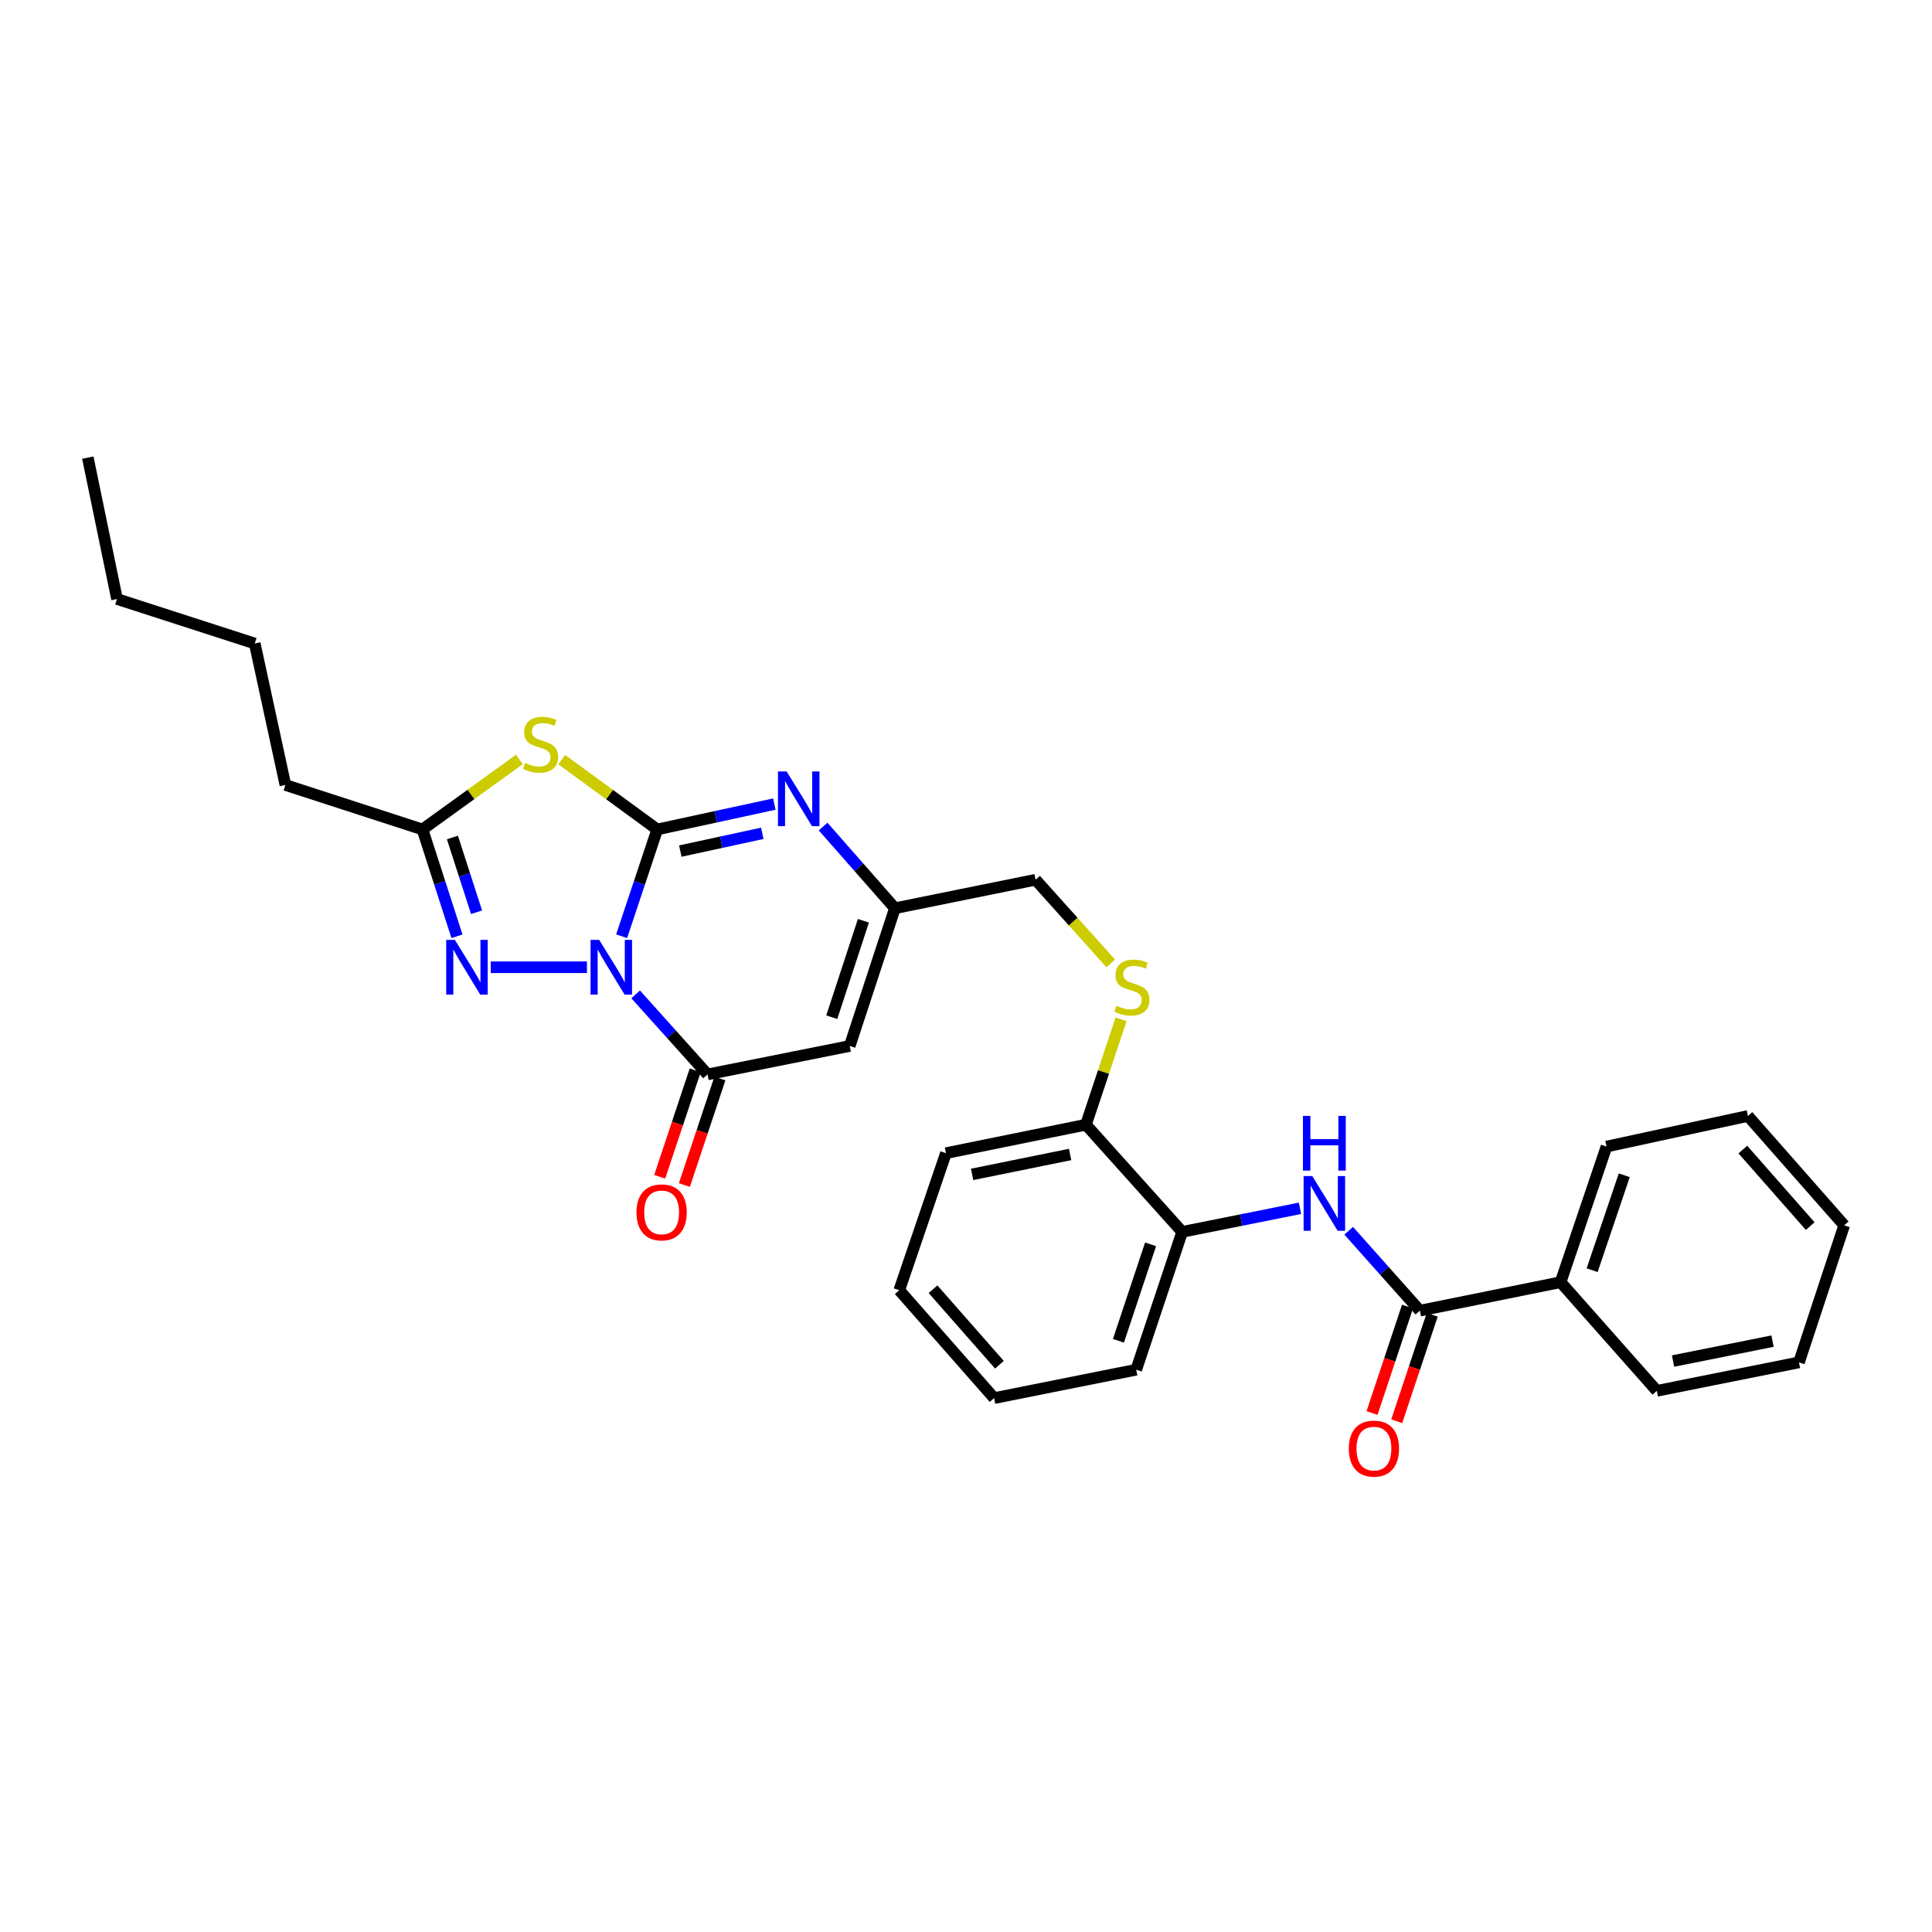 <?xml version='1.0' encoding='iso-8859-1'?>
<svg version='1.1' baseProfile='full'
              xmlns='http://www.w3.org/2000/svg'
                      xmlns:rdkit='http://www.rdkit.org/xml'
                      xmlns:xlink='http://www.w3.org/1999/xlink'
                  xml:space='preserve'
width='1000px' height='1000px' viewBox='0 0 1000 1000'>
<!-- END OF HEADER -->
<rect style='opacity:1.0;fill:#FFFFFF;stroke:none' width='1000' height='1000' x='0' y='0'> </rect>
<path class='bond-0' d='M 321.755,484.608 L 330.97,456.966' style='fill:none;fill-rule:evenodd;stroke:#0000FF;stroke-width:6px;stroke-linecap:butt;stroke-linejoin:miter;stroke-opacity:1' />
<path class='bond-0' d='M 330.97,456.966 L 340.185,429.324' style='fill:none;fill-rule:evenodd;stroke:#000000;stroke-width:6px;stroke-linecap:butt;stroke-linejoin:miter;stroke-opacity:1' />
<path class='bond-2' d='M 329.012,514.683 L 347.617,535.401' style='fill:none;fill-rule:evenodd;stroke:#0000FF;stroke-width:6px;stroke-linecap:butt;stroke-linejoin:miter;stroke-opacity:1' />
<path class='bond-2' d='M 347.617,535.401 L 366.222,556.12' style='fill:none;fill-rule:evenodd;stroke:#000000;stroke-width:6px;stroke-linecap:butt;stroke-linejoin:miter;stroke-opacity:1' />
<path class='bond-3' d='M 303.8,500.648 L 253.994,500.648' style='fill:none;fill-rule:evenodd;stroke:#0000FF;stroke-width:6px;stroke-linecap:butt;stroke-linejoin:miter;stroke-opacity:1' />
<path class='bond-1' d='M 340.185,429.324 L 315.469,411.25' style='fill:none;fill-rule:evenodd;stroke:#000000;stroke-width:6px;stroke-linecap:butt;stroke-linejoin:miter;stroke-opacity:1' />
<path class='bond-1' d='M 315.469,411.25 L 290.754,393.176' style='fill:none;fill-rule:evenodd;stroke:#CCCC00;stroke-width:6px;stroke-linecap:butt;stroke-linejoin:miter;stroke-opacity:1' />
<path class='bond-4' d='M 340.185,429.324 L 370.491,422.758' style='fill:none;fill-rule:evenodd;stroke:#000000;stroke-width:6px;stroke-linecap:butt;stroke-linejoin:miter;stroke-opacity:1' />
<path class='bond-4' d='M 370.491,422.758 L 400.796,416.191' style='fill:none;fill-rule:evenodd;stroke:#0000FF;stroke-width:6px;stroke-linecap:butt;stroke-linejoin:miter;stroke-opacity:1' />
<path class='bond-4' d='M 352.129,440.52 L 373.343,435.924' style='fill:none;fill-rule:evenodd;stroke:#000000;stroke-width:6px;stroke-linecap:butt;stroke-linejoin:miter;stroke-opacity:1' />
<path class='bond-4' d='M 373.343,435.924 L 394.557,431.327' style='fill:none;fill-rule:evenodd;stroke:#0000FF;stroke-width:6px;stroke-linecap:butt;stroke-linejoin:miter;stroke-opacity:1' />
<path class='bond-30' d='M 268.838,393.089 L 243.756,411.207' style='fill:none;fill-rule:evenodd;stroke:#CCCC00;stroke-width:6px;stroke-linecap:butt;stroke-linejoin:miter;stroke-opacity:1' />
<path class='bond-30' d='M 243.756,411.207 L 218.674,429.324' style='fill:none;fill-rule:evenodd;stroke:#000000;stroke-width:6px;stroke-linecap:butt;stroke-linejoin:miter;stroke-opacity:1' />
<path class='bond-5' d='M 366.222,556.12 L 439.813,541.391' style='fill:none;fill-rule:evenodd;stroke:#000000;stroke-width:6px;stroke-linecap:butt;stroke-linejoin:miter;stroke-opacity:1' />
<path class='bond-12' d='M 359.832,553.99 L 350.647,581.552' style='fill:none;fill-rule:evenodd;stroke:#000000;stroke-width:6px;stroke-linecap:butt;stroke-linejoin:miter;stroke-opacity:1' />
<path class='bond-12' d='M 350.647,581.552 L 341.461,609.114' style='fill:none;fill-rule:evenodd;stroke:#FF0000;stroke-width:6px;stroke-linecap:butt;stroke-linejoin:miter;stroke-opacity:1' />
<path class='bond-12' d='M 372.612,558.249 L 363.427,585.811' style='fill:none;fill-rule:evenodd;stroke:#000000;stroke-width:6px;stroke-linecap:butt;stroke-linejoin:miter;stroke-opacity:1' />
<path class='bond-12' d='M 363.427,585.811 L 354.242,613.373' style='fill:none;fill-rule:evenodd;stroke:#FF0000;stroke-width:6px;stroke-linecap:butt;stroke-linejoin:miter;stroke-opacity:1' />
<path class='bond-6' d='M 236.525,484.614 L 227.599,456.969' style='fill:none;fill-rule:evenodd;stroke:#0000FF;stroke-width:6px;stroke-linecap:butt;stroke-linejoin:miter;stroke-opacity:1' />
<path class='bond-6' d='M 227.599,456.969 L 218.674,429.324' style='fill:none;fill-rule:evenodd;stroke:#000000;stroke-width:6px;stroke-linecap:butt;stroke-linejoin:miter;stroke-opacity:1' />
<path class='bond-6' d='M 246.667,472.181 L 240.419,452.83' style='fill:none;fill-rule:evenodd;stroke:#0000FF;stroke-width:6px;stroke-linecap:butt;stroke-linejoin:miter;stroke-opacity:1' />
<path class='bond-6' d='M 240.419,452.83 L 234.171,433.479' style='fill:none;fill-rule:evenodd;stroke:#000000;stroke-width:6px;stroke-linecap:butt;stroke-linejoin:miter;stroke-opacity:1' />
<path class='bond-31' d='M 426.035,427.818 L 444.621,448.958' style='fill:none;fill-rule:evenodd;stroke:#0000FF;stroke-width:6px;stroke-linecap:butt;stroke-linejoin:miter;stroke-opacity:1' />
<path class='bond-31' d='M 444.621,448.958 L 463.208,470.098' style='fill:none;fill-rule:evenodd;stroke:#000000;stroke-width:6px;stroke-linecap:butt;stroke-linejoin:miter;stroke-opacity:1' />
<path class='bond-7' d='M 439.813,541.391 L 463.208,470.098' style='fill:none;fill-rule:evenodd;stroke:#000000;stroke-width:6px;stroke-linecap:butt;stroke-linejoin:miter;stroke-opacity:1' />
<path class='bond-7' d='M 430.523,526.497 L 446.899,476.591' style='fill:none;fill-rule:evenodd;stroke:#000000;stroke-width:6px;stroke-linecap:butt;stroke-linejoin:miter;stroke-opacity:1' />
<path class='bond-17' d='M 218.674,429.324 L 147.724,406.303' style='fill:none;fill-rule:evenodd;stroke:#000000;stroke-width:6px;stroke-linecap:butt;stroke-linejoin:miter;stroke-opacity:1' />
<path class='bond-16' d='M 463.208,470.098 L 536.021,455.347' style='fill:none;fill-rule:evenodd;stroke:#000000;stroke-width:6px;stroke-linecap:butt;stroke-linejoin:miter;stroke-opacity:1' />
<path class='bond-8' d='M 734.918,678.395 L 716.501,657.716' style='fill:none;fill-rule:evenodd;stroke:#000000;stroke-width:6px;stroke-linecap:butt;stroke-linejoin:miter;stroke-opacity:1' />
<path class='bond-8' d='M 716.501,657.716 L 698.083,637.038' style='fill:none;fill-rule:evenodd;stroke:#0000FF;stroke-width:6px;stroke-linecap:butt;stroke-linejoin:miter;stroke-opacity:1' />
<path class='bond-14' d='M 728.528,676.264 L 719.34,703.822' style='fill:none;fill-rule:evenodd;stroke:#000000;stroke-width:6px;stroke-linecap:butt;stroke-linejoin:miter;stroke-opacity:1' />
<path class='bond-14' d='M 719.34,703.822 L 710.152,731.381' style='fill:none;fill-rule:evenodd;stroke:#FF0000;stroke-width:6px;stroke-linecap:butt;stroke-linejoin:miter;stroke-opacity:1' />
<path class='bond-14' d='M 741.308,680.525 L 732.12,708.083' style='fill:none;fill-rule:evenodd;stroke:#000000;stroke-width:6px;stroke-linecap:butt;stroke-linejoin:miter;stroke-opacity:1' />
<path class='bond-14' d='M 732.12,708.083 L 722.932,735.641' style='fill:none;fill-rule:evenodd;stroke:#FF0000;stroke-width:6px;stroke-linecap:butt;stroke-linejoin:miter;stroke-opacity:1' />
<path class='bond-15' d='M 734.918,678.395 L 807.76,663.658' style='fill:none;fill-rule:evenodd;stroke:#000000;stroke-width:6px;stroke-linecap:butt;stroke-linejoin:miter;stroke-opacity:1' />
<path class='bond-9' d='M 672.869,625.418 L 642.378,631.519' style='fill:none;fill-rule:evenodd;stroke:#0000FF;stroke-width:6px;stroke-linecap:butt;stroke-linejoin:miter;stroke-opacity:1' />
<path class='bond-9' d='M 642.378,631.519 L 611.887,637.621' style='fill:none;fill-rule:evenodd;stroke:#000000;stroke-width:6px;stroke-linecap:butt;stroke-linejoin:miter;stroke-opacity:1' />
<path class='bond-10' d='M 611.887,637.621 L 562.073,582.142' style='fill:none;fill-rule:evenodd;stroke:#000000;stroke-width:6px;stroke-linecap:butt;stroke-linejoin:miter;stroke-opacity:1' />
<path class='bond-18' d='M 611.887,637.621 L 588.11,708.96' style='fill:none;fill-rule:evenodd;stroke:#000000;stroke-width:6px;stroke-linecap:butt;stroke-linejoin:miter;stroke-opacity:1' />
<path class='bond-18' d='M 595.54,644.062 L 578.896,693.999' style='fill:none;fill-rule:evenodd;stroke:#000000;stroke-width:6px;stroke-linecap:butt;stroke-linejoin:miter;stroke-opacity:1' />
<path class='bond-11' d='M 574.92,498.661 L 555.47,477.004' style='fill:none;fill-rule:evenodd;stroke:#CCCC00;stroke-width:6px;stroke-linecap:butt;stroke-linejoin:miter;stroke-opacity:1' />
<path class='bond-11' d='M 555.47,477.004 L 536.021,455.347' style='fill:none;fill-rule:evenodd;stroke:#000000;stroke-width:6px;stroke-linecap:butt;stroke-linejoin:miter;stroke-opacity:1' />
<path class='bond-13' d='M 580.272,527.608 L 571.172,554.875' style='fill:none;fill-rule:evenodd;stroke:#CCCC00;stroke-width:6px;stroke-linecap:butt;stroke-linejoin:miter;stroke-opacity:1' />
<path class='bond-13' d='M 571.172,554.875 L 562.073,582.142' style='fill:none;fill-rule:evenodd;stroke:#000000;stroke-width:6px;stroke-linecap:butt;stroke-linejoin:miter;stroke-opacity:1' />
<path class='bond-19' d='M 562.073,582.142 L 489.62,596.871' style='fill:none;fill-rule:evenodd;stroke:#000000;stroke-width:6px;stroke-linecap:butt;stroke-linejoin:miter;stroke-opacity:1' />
<path class='bond-19' d='M 553.889,597.553 L 503.171,607.863' style='fill:none;fill-rule:evenodd;stroke:#000000;stroke-width:6px;stroke-linecap:butt;stroke-linejoin:miter;stroke-opacity:1' />
<path class='bond-20' d='M 807.76,663.658 L 831.522,593.465' style='fill:none;fill-rule:evenodd;stroke:#000000;stroke-width:6px;stroke-linecap:butt;stroke-linejoin:miter;stroke-opacity:1' />
<path class='bond-20' d='M 824.085,657.449 L 840.718,608.314' style='fill:none;fill-rule:evenodd;stroke:#000000;stroke-width:6px;stroke-linecap:butt;stroke-linejoin:miter;stroke-opacity:1' />
<path class='bond-21' d='M 807.76,663.658 L 857.574,719.894' style='fill:none;fill-rule:evenodd;stroke:#000000;stroke-width:6px;stroke-linecap:butt;stroke-linejoin:miter;stroke-opacity:1' />
<path class='bond-22' d='M 147.724,406.303 L 131.858,333.079' style='fill:none;fill-rule:evenodd;stroke:#000000;stroke-width:6px;stroke-linecap:butt;stroke-linejoin:miter;stroke-opacity:1' />
<path class='bond-32' d='M 588.11,708.96 L 514.549,723.658' style='fill:none;fill-rule:evenodd;stroke:#000000;stroke-width:6px;stroke-linecap:butt;stroke-linejoin:miter;stroke-opacity:1' />
<path class='bond-26' d='M 489.62,596.871 L 465.453,667.82' style='fill:none;fill-rule:evenodd;stroke:#000000;stroke-width:6px;stroke-linecap:butt;stroke-linejoin:miter;stroke-opacity:1' />
<path class='bond-28' d='M 831.522,593.465 L 904.731,577.621' style='fill:none;fill-rule:evenodd;stroke:#000000;stroke-width:6px;stroke-linecap:butt;stroke-linejoin:miter;stroke-opacity:1' />
<path class='bond-27' d='M 857.574,719.894 L 931.143,705.165' style='fill:none;fill-rule:evenodd;stroke:#000000;stroke-width:6px;stroke-linecap:butt;stroke-linejoin:miter;stroke-opacity:1' />
<path class='bond-27' d='M 865.965,704.475 L 917.463,694.165' style='fill:none;fill-rule:evenodd;stroke:#000000;stroke-width:6px;stroke-linecap:butt;stroke-linejoin:miter;stroke-opacity:1' />
<path class='bond-23' d='M 131.858,333.079 L 60.565,310.051' style='fill:none;fill-rule:evenodd;stroke:#000000;stroke-width:6px;stroke-linecap:butt;stroke-linejoin:miter;stroke-opacity:1' />
<path class='bond-25' d='M 60.565,310.051 L 45.455,236.871' style='fill:none;fill-rule:evenodd;stroke:#000000;stroke-width:6px;stroke-linecap:butt;stroke-linejoin:miter;stroke-opacity:1' />
<path class='bond-24' d='M 514.549,723.658 L 465.453,667.82' style='fill:none;fill-rule:evenodd;stroke:#000000;stroke-width:6px;stroke-linecap:butt;stroke-linejoin:miter;stroke-opacity:1' />
<path class='bond-24' d='M 517.302,706.387 L 482.935,667.3' style='fill:none;fill-rule:evenodd;stroke:#000000;stroke-width:6px;stroke-linecap:butt;stroke-linejoin:miter;stroke-opacity:1' />
<path class='bond-29' d='M 931.143,705.165 L 954.545,634.216' style='fill:none;fill-rule:evenodd;stroke:#000000;stroke-width:6px;stroke-linecap:butt;stroke-linejoin:miter;stroke-opacity:1' />
<path class='bond-33' d='M 904.731,577.621 L 954.545,634.216' style='fill:none;fill-rule:evenodd;stroke:#000000;stroke-width:6px;stroke-linecap:butt;stroke-linejoin:miter;stroke-opacity:1' />
<path class='bond-33' d='M 902.091,595.011 L 936.961,634.628' style='fill:none;fill-rule:evenodd;stroke:#000000;stroke-width:6px;stroke-linecap:butt;stroke-linejoin:miter;stroke-opacity:1' />
<path  class='atom-0' d='M 310.148 486.488
L 319.428 501.488
Q 320.348 502.968, 321.828 505.648
Q 323.308 508.328, 323.388 508.488
L 323.388 486.488
L 327.148 486.488
L 327.148 514.808
L 323.268 514.808
L 313.308 498.408
Q 312.148 496.488, 310.908 494.288
Q 309.708 492.088, 309.348 491.408
L 309.348 514.808
L 305.668 514.808
L 305.668 486.488
L 310.148 486.488
' fill='#0000FF'/>
<path  class='atom-2' d='M 271.803 394.888
Q 272.123 395.008, 273.443 395.568
Q 274.763 396.128, 276.203 396.488
Q 277.683 396.808, 279.123 396.808
Q 281.803 396.808, 283.363 395.528
Q 284.923 394.208, 284.923 391.928
Q 284.923 390.368, 284.123 389.408
Q 283.363 388.448, 282.163 387.928
Q 280.963 387.408, 278.963 386.808
Q 276.443 386.048, 274.923 385.328
Q 273.443 384.608, 272.363 383.088
Q 271.323 381.568, 271.323 379.008
Q 271.323 375.448, 273.723 373.248
Q 276.163 371.048, 280.963 371.048
Q 284.243 371.048, 287.963 372.608
L 287.043 375.688
Q 283.643 374.288, 281.083 374.288
Q 278.323 374.288, 276.803 375.448
Q 275.283 376.568, 275.323 378.528
Q 275.323 380.048, 276.083 380.968
Q 276.883 381.888, 278.003 382.408
Q 279.163 382.928, 281.083 383.528
Q 283.643 384.328, 285.163 385.128
Q 286.683 385.928, 287.763 387.568
Q 288.883 389.168, 288.883 391.928
Q 288.883 395.848, 286.243 397.968
Q 283.643 400.048, 279.283 400.048
Q 276.763 400.048, 274.843 399.488
Q 272.963 398.968, 270.723 398.048
L 271.803 394.888
' fill='#CCCC00'/>
<path  class='atom-4' d='M 235.442 486.488
L 244.722 501.488
Q 245.642 502.968, 247.122 505.648
Q 248.602 508.328, 248.682 508.488
L 248.682 486.488
L 252.442 486.488
L 252.442 514.808
L 248.562 514.808
L 238.602 498.408
Q 237.442 496.488, 236.202 494.288
Q 235.002 492.088, 234.642 491.408
L 234.642 514.808
L 230.962 514.808
L 230.962 486.488
L 235.442 486.488
' fill='#0000FF'/>
<path  class='atom-5' d='M 407.149 399.298
L 416.429 414.298
Q 417.349 415.778, 418.829 418.458
Q 420.309 421.138, 420.389 421.298
L 420.389 399.298
L 424.149 399.298
L 424.149 427.618
L 420.269 427.618
L 410.309 411.218
Q 409.149 409.298, 407.909 407.098
Q 406.709 404.898, 406.349 404.218
L 406.349 427.618
L 402.669 427.618
L 402.669 399.298
L 407.149 399.298
' fill='#0000FF'/>
<path  class='atom-10' d='M 679.225 608.733
L 688.505 623.733
Q 689.425 625.213, 690.905 627.893
Q 692.385 630.573, 692.465 630.733
L 692.465 608.733
L 696.225 608.733
L 696.225 637.053
L 692.345 637.053
L 682.385 620.653
Q 681.225 618.733, 679.985 616.533
Q 678.785 614.333, 678.425 613.653
L 678.425 637.053
L 674.745 637.053
L 674.745 608.733
L 679.225 608.733
' fill='#0000FF'/>
<path  class='atom-10' d='M 674.405 577.581
L 678.245 577.581
L 678.245 589.621
L 692.725 589.621
L 692.725 577.581
L 696.565 577.581
L 696.565 605.901
L 692.725 605.901
L 692.725 592.821
L 678.245 592.821
L 678.245 605.901
L 674.405 605.901
L 674.405 577.581
' fill='#0000FF'/>
<path  class='atom-12' d='M 577.865 520.569
Q 578.185 520.689, 579.505 521.249
Q 580.825 521.809, 582.265 522.169
Q 583.745 522.489, 585.185 522.489
Q 587.865 522.489, 589.425 521.209
Q 590.985 519.889, 590.985 517.609
Q 590.985 516.049, 590.185 515.089
Q 589.425 514.129, 588.225 513.609
Q 587.025 513.089, 585.025 512.489
Q 582.505 511.729, 580.985 511.009
Q 579.505 510.289, 578.425 508.769
Q 577.385 507.249, 577.385 504.689
Q 577.385 501.129, 579.785 498.929
Q 582.225 496.729, 587.025 496.729
Q 590.305 496.729, 594.025 498.289
L 593.105 501.369
Q 589.705 499.969, 587.145 499.969
Q 584.385 499.969, 582.865 501.129
Q 581.345 502.249, 581.385 504.209
Q 581.385 505.729, 582.145 506.649
Q 582.945 507.569, 584.065 508.089
Q 585.225 508.609, 587.145 509.209
Q 589.705 510.009, 591.225 510.809
Q 592.745 511.609, 593.825 513.249
Q 594.945 514.849, 594.945 517.609
Q 594.945 521.529, 592.305 523.649
Q 589.705 525.729, 585.345 525.729
Q 582.825 525.729, 580.905 525.169
Q 579.025 524.649, 576.785 523.729
L 577.865 520.569
' fill='#CCCC00'/>
<path  class='atom-13' d='M 329.453 627.523
Q 329.453 620.723, 332.813 616.923
Q 336.173 613.123, 342.453 613.123
Q 348.733 613.123, 352.093 616.923
Q 355.453 620.723, 355.453 627.523
Q 355.453 634.403, 352.053 638.323
Q 348.653 642.203, 342.453 642.203
Q 336.213 642.203, 332.813 638.323
Q 329.453 634.443, 329.453 627.523
M 342.453 639.003
Q 346.773 639.003, 349.093 636.123
Q 351.453 633.203, 351.453 627.523
Q 351.453 621.963, 349.093 619.163
Q 346.773 616.323, 342.453 616.323
Q 338.133 616.323, 335.773 619.123
Q 333.453 621.923, 333.453 627.523
Q 333.453 633.243, 335.773 636.123
Q 338.133 639.003, 342.453 639.003
' fill='#FF0000'/>
<path  class='atom-15' d='M 698.141 749.79
Q 698.141 742.99, 701.501 739.19
Q 704.861 735.39, 711.141 735.39
Q 717.421 735.39, 720.781 739.19
Q 724.141 742.99, 724.141 749.79
Q 724.141 756.67, 720.741 760.59
Q 717.341 764.47, 711.141 764.47
Q 704.901 764.47, 701.501 760.59
Q 698.141 756.71, 698.141 749.79
M 711.141 761.27
Q 715.461 761.27, 717.781 758.39
Q 720.141 755.47, 720.141 749.79
Q 720.141 744.23, 717.781 741.43
Q 715.461 738.59, 711.141 738.59
Q 706.821 738.59, 704.461 741.39
Q 702.141 744.19, 702.141 749.79
Q 702.141 755.51, 704.461 758.39
Q 706.821 761.27, 711.141 761.27
' fill='#FF0000'/>
</svg>
